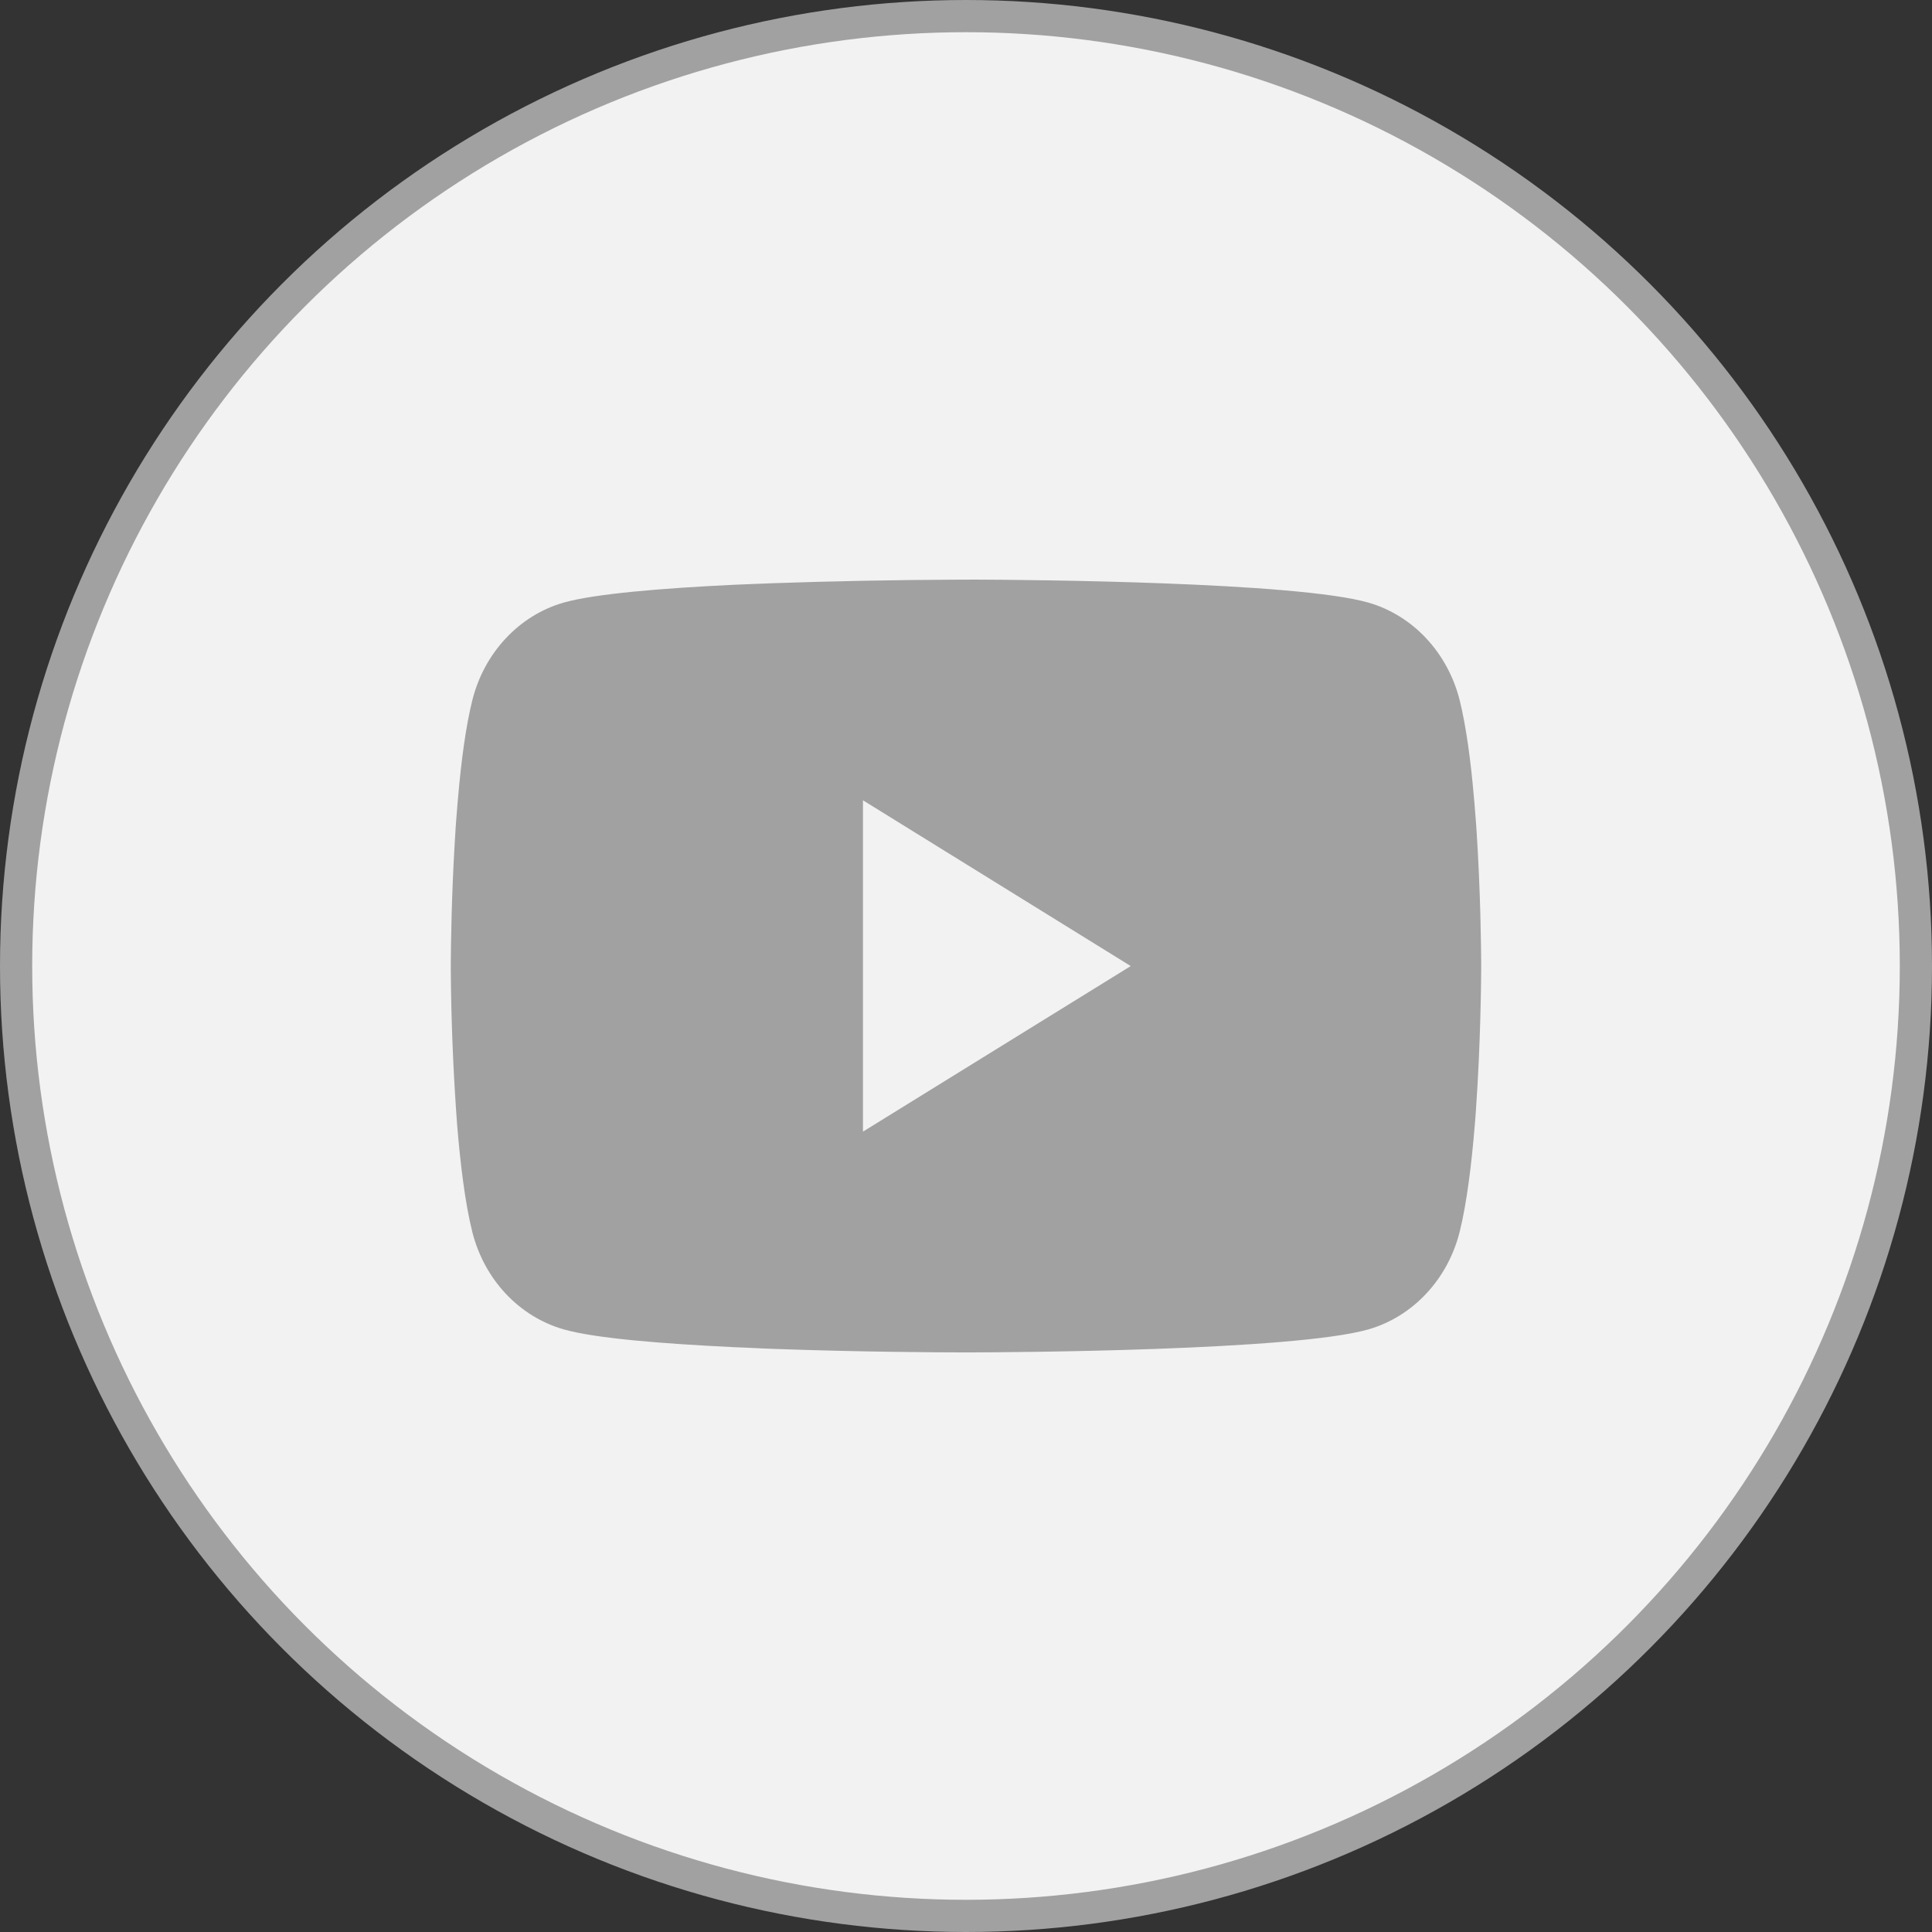 <svg width="30" height="30" viewBox="0 0 30 30" fill="none" xmlns="http://www.w3.org/2000/svg">
<rect x="0" y="0" width="30" height="30" fill="#333333" stroke="none"/>
<circle cx="15" cy="15" r="14.75" fill="#F2F2F2" stroke="#A1A1A1" stroke-width="0.5"/>
<path d="M15.052 9H15.14C15.963 9.003 20.128 9.035 21.251 9.358C21.59 9.456 21.9 9.648 22.148 9.914C22.396 10.18 22.575 10.511 22.666 10.874C22.767 11.28 22.838 11.817 22.886 12.371L22.896 12.482L22.918 12.759L22.926 12.87C22.991 13.846 22.999 14.76 23 14.96V15.04C22.999 15.247 22.99 16.223 22.918 17.239L22.91 17.352L22.901 17.463C22.851 18.073 22.777 18.68 22.666 19.126C22.575 19.489 22.397 19.82 22.148 20.086C21.9 20.352 21.59 20.544 21.251 20.642C20.091 20.975 15.681 20.999 15.07 21H14.928C14.62 21 13.341 20.994 12.001 20.945L11.831 20.938L11.744 20.934L11.573 20.926L11.402 20.919C10.292 20.866 9.235 20.782 8.748 20.641C8.409 20.543 8.099 20.352 7.851 20.086C7.602 19.82 7.424 19.489 7.333 19.126C7.222 18.681 7.148 18.073 7.098 17.463L7.09 17.351L7.082 17.239C7.033 16.516 7.005 15.791 7 15.066L7 14.934C7.002 14.705 7.01 13.912 7.064 13.036L7.071 12.926L7.074 12.87L7.082 12.759L7.104 12.482L7.114 12.371C7.162 11.817 7.233 11.278 7.334 10.874C7.425 10.511 7.603 10.18 7.852 9.914C8.1 9.648 8.409 9.456 8.749 9.358C9.236 9.219 10.293 9.133 11.403 9.08L11.573 9.073L11.745 9.066L11.831 9.063L12.002 9.056C12.954 9.023 13.906 9.005 14.858 9.001H15.052V9ZM13.4 12.427V17.572L17.558 15.001L13.4 12.427Z" fill="#A1A1A2"/>
</svg>

